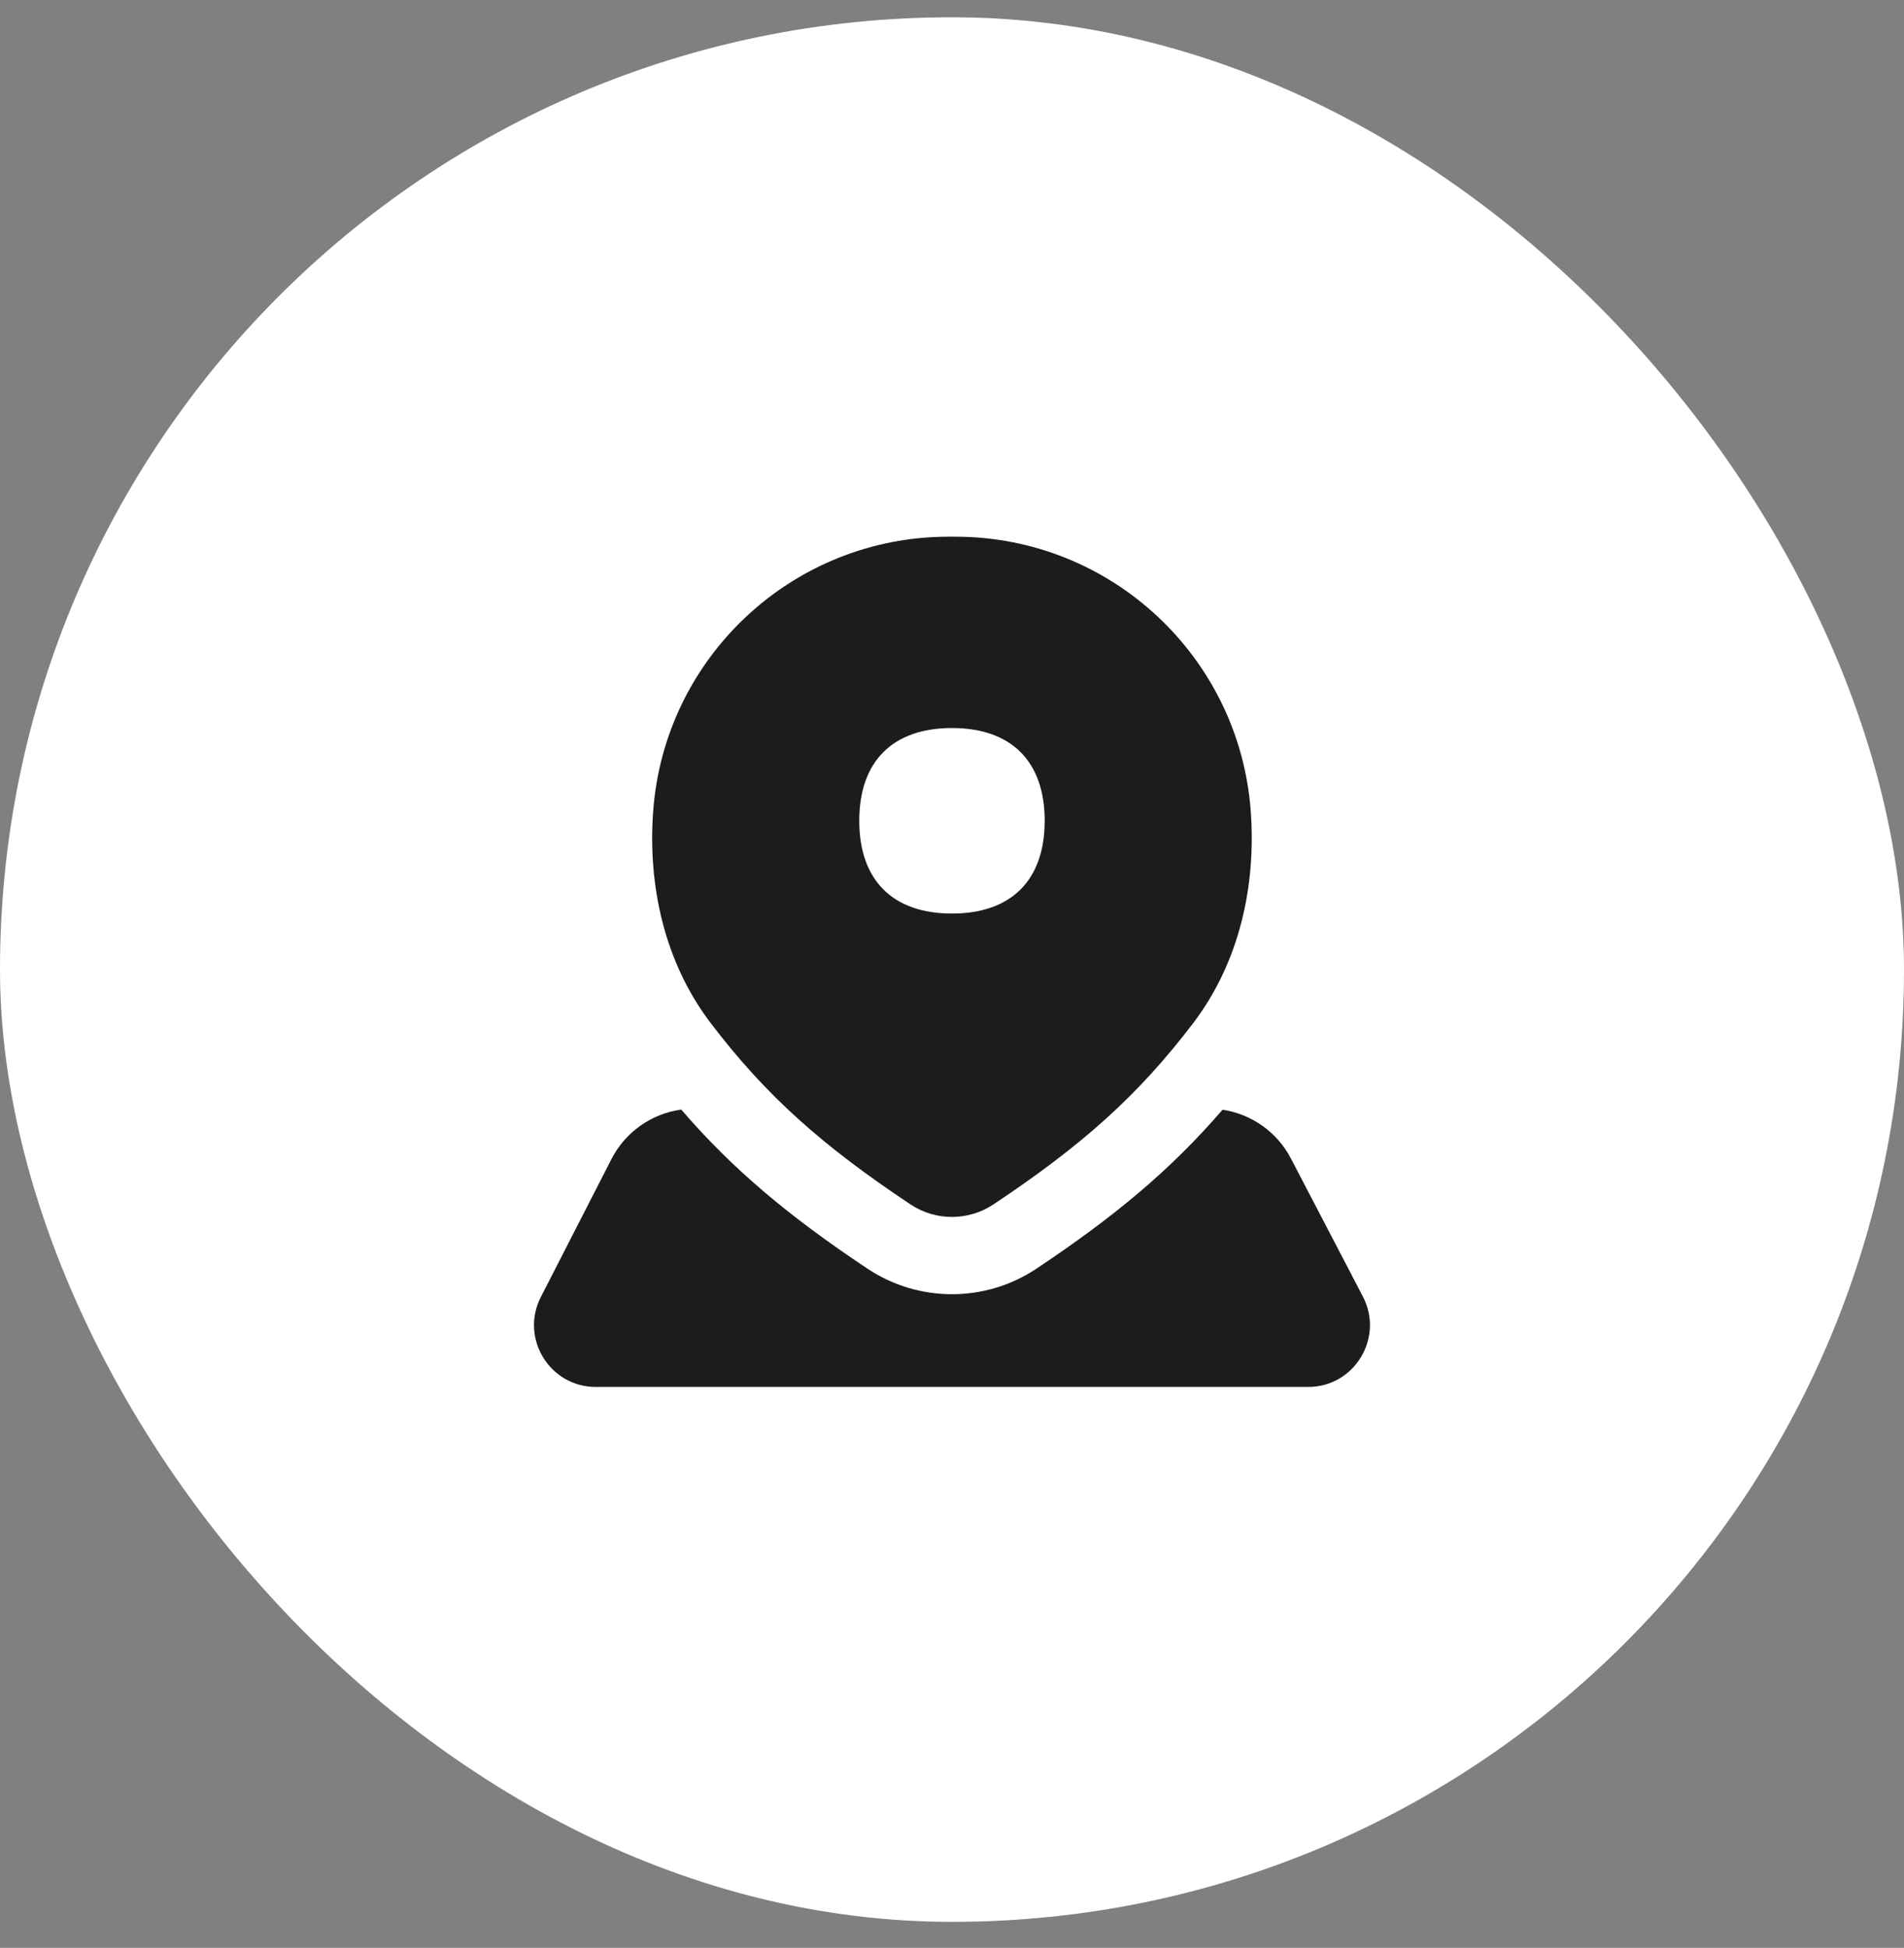 <svg width="44" height="45" viewBox="0 0 44 45" fill="none" xmlns="http://www.w3.org/2000/svg">
<rect x="0" y="0" width="44" height="45" fill="#808080" stroke="none"/>
<rect y="0.399" width="44" height="44" rx="22" fill="white"/>
<g clip-path="url(#clip0_3418_86511)">
<path fill-rule="evenodd" clip-rule="evenodd" d="M21.92 12.399C18.329 12.399 15.349 15.175 15.093 18.756C14.971 20.461 15.353 22.231 16.427 23.64C17.704 25.317 19.005 26.469 21.038 27.823C21.62 28.211 22.378 28.211 22.96 27.823C24.994 26.469 26.294 25.317 27.571 23.64C28.645 22.231 29.027 20.461 28.905 18.756C28.649 15.175 25.669 12.399 22.078 12.399H21.92ZM21.999 21.105C23.371 21.105 24.142 20.333 24.142 18.962C24.142 17.59 23.371 16.819 21.999 16.819C20.628 16.819 19.857 17.59 19.857 18.962C19.857 20.333 20.628 21.105 21.999 21.105ZM20.048 29.31C18.26 28.119 16.95 27.035 15.743 25.634C15.056 25.728 14.45 26.152 14.129 26.78L12.499 29.963C12.012 30.913 12.702 32.042 13.77 32.042H30.229C31.301 32.042 31.991 30.904 31.495 29.953L29.833 26.766C29.514 26.153 28.923 25.738 28.252 25.637C27.046 27.037 25.736 28.12 23.95 29.31C22.769 30.096 21.23 30.096 20.048 29.31Z" fill="#1C1C1C"/>
</g>
<defs>
<clipPath id="clip0_3418_86511">
<rect width="20" height="20" fill="white" transform="translate(12 12.399)"/>
</clipPath>
</defs>
</svg>
